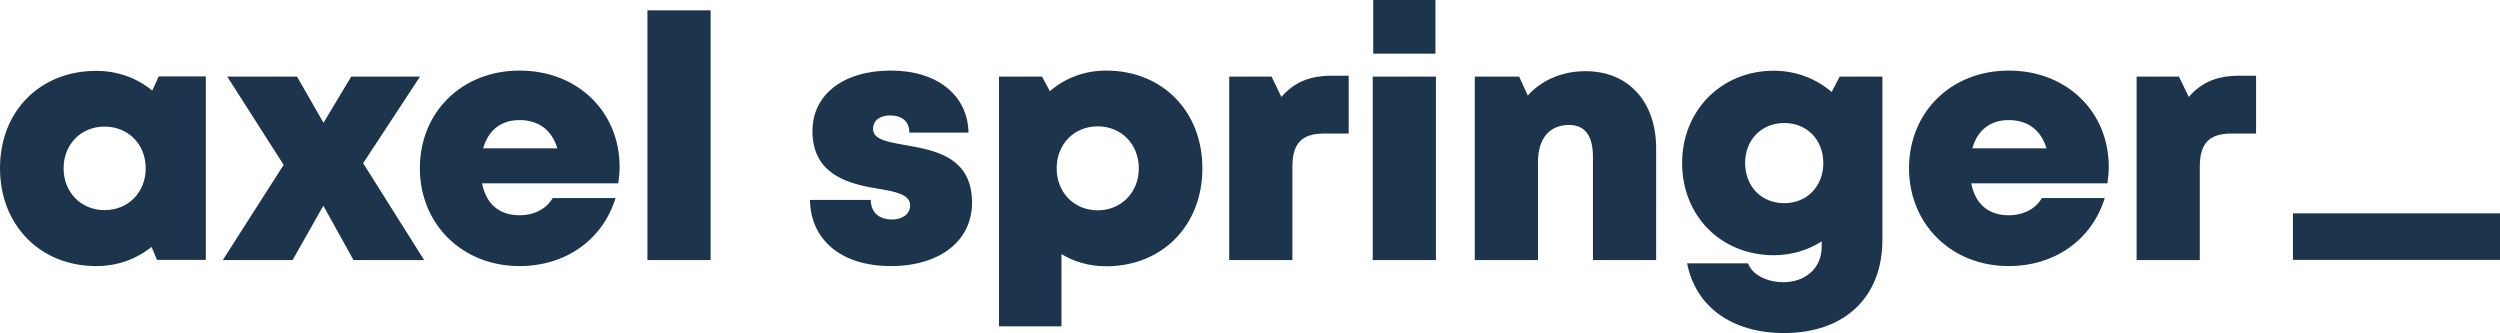 <svg xmlns="http://www.w3.org/2000/svg" id="a" viewBox="0 0 749.895 99.9"><path id="b" d="M676.725,22.711v17.346h-7.358c-6.711,0-9.523,2.945-9.523,9.963v27.99h-18.951V22.975h12.694l2.96,6.106c3.879-4.489,8.609-6.37,15.158-6.37h5.02Zm-85.101,21.78h22.245c-1.664-5.5-5.629-8.468-11.345-8.468-5.529,0-9.367,3.003-10.9,8.468Zm40.524,10.499h-40.861c1.24,6.315,5.25,9.577,11.237,9.577,4.427,0,8.124-1.939,9.949-5.164h18.862c-3.872,12.561-15.007,20.409-28.812,20.409-17.17,0-29.896-12.55-29.896-29.366s12.623-29.274,29.896-29.274c17.735,0,30.017,12.655,30.017,28.797,0,1.659-.145,3.319-.393,5.022Zm-85.23-6.101c0-6.949-4.886-11.994-11.707-11.994s-11.747,5.045-11.747,11.994c0,7.014,4.882,12.058,11.744,12.058,6.808,0,11.71-5.043,11.71-12.058Zm17.725-25.914v48.92c0,17.291-11.324,28.005-29.5,28.005-15.613,0-26.544-7.872-29.08-20.916h18.29c1.316,3.68,6.012,5.661,10.614,5.661,6.352,0,11.458-4.038,11.458-10.583v-1.64c-4.138,2.625-9.047,4.134-14.362,4.134-15.774,0-27.502-11.741-27.502-27.667,0-15.691,11.727-27.676,27.502-27.676,6.663,0,12.695,2.391,17.359,6.379l2.405-4.617h12.815Zm-89.048-1.626c-7.114,0-13.226,2.733-17.322,7.3l-2.604-5.674h-13.294v55.035h18.954v-29.392c0-7.004,3.397-11.131,9.309-11.131,4.772,0,7.18,3.178,7.18,9.581v30.942h18.955V44.45c0-14.02-8.396-23.101-21.177-23.101Zm-63.83,1.623h18.954v55.035h-18.954V22.972Zm.145-22.972h18.662V16.09h-18.662V0Zm-12.382,22.711c-6.553,0-11.279,1.881-15.158,6.37l-2.956-6.106h-12.702v55.035h18.958v-27.99c0-7.018,2.811-9.963,9.522-9.963h7.355V22.711h-5.02Zm-57.935,27.776c0-7.226-5.22-12.592-12.319-12.592s-12.32,5.366-12.32,12.592,5.22,12.599,12.32,12.599c7.055,0,12.319-5.367,12.319-12.599Zm19.071,.003c0,17.146-12.029,29.38-28.855,29.38-4.975,0-9.532-1.309-13.415-3.655v21.665h-18.737V22.975h12.888l2.373,4.372c4.527-3.914,10.353-6.177,16.892-6.177,16.826,0,28.856,12.173,28.856,29.321Zm-93.423,29.321c14.628,0,24.332-7.527,24.332-19.027,0-13.958-11.558-15.765-20.25-17.31-5.229-.929-9.44-1.661-9.44-4.792,0-2.549,2.043-4.055,5.082-4.055,3.435,0,5.798,1.635,5.798,5.149h17.749c-.214-11.152-9.299-18.607-23.312-18.607-14.101,0-23.499,7.123-23.499,18.152,0,13.348,11.31,15.923,19.844,17.308,5.288,.875,9.453,1.781,9.453,4.954,0,2.846-2.629,4.258-5.398,4.258-3.597,0-6.397-1.854-6.397-5.877h-18.245c.172,11.927,9.288,19.847,24.284,19.847Zm-73.039-1.802h18.955V3.102h-18.955V78.01Zm-49.271-33.519h22.248c-1.663-5.5-5.629-8.468-11.348-8.468-5.525,0-9.367,3.003-10.9,8.468Zm40.531,10.499h-40.865c1.24,6.315,5.25,9.577,11.234,9.577,4.431,0,8.127-1.939,9.949-5.164h18.865c-3.876,12.561-15.007,20.409-28.814,20.409-17.17,0-29.89-12.55-29.89-29.366s12.619-29.274,29.89-29.274c17.738,0,30.021,12.655,30.021,28.797,0,1.659-.145,3.319-.39,5.022Zm-58.245,23.02l-18.287-29.052,17.054-25.983h-20.629l-8.316,13.858-7.948-13.858h-20.925l16.915,26.48-18.252,28.555h20.932l9.229-16.302,9.047,16.302h21.181ZM43.708,50.476c0-7.142-5.219-12.507-12.32-12.507-7.142,0-12.316,5.366-12.316,12.507,0,7.188,5.219,12.552,12.316,12.552,7.101,0,12.32-5.364,12.32-12.552Zm18.028-27.561v55.033h-14.652l-1.623-3.893c-4.51,3.652-10.215,5.757-16.605,5.757C12.026,79.812,0,67.534,0,50.431S12.026,21.256,28.855,21.256c6.48,0,12.271,2.167,16.815,5.916l1.937-4.256h14.128Zm626.051,55.026h62.108v-13.946h-62.108v13.946Z" style="fill:#1c344c;"></path></svg>